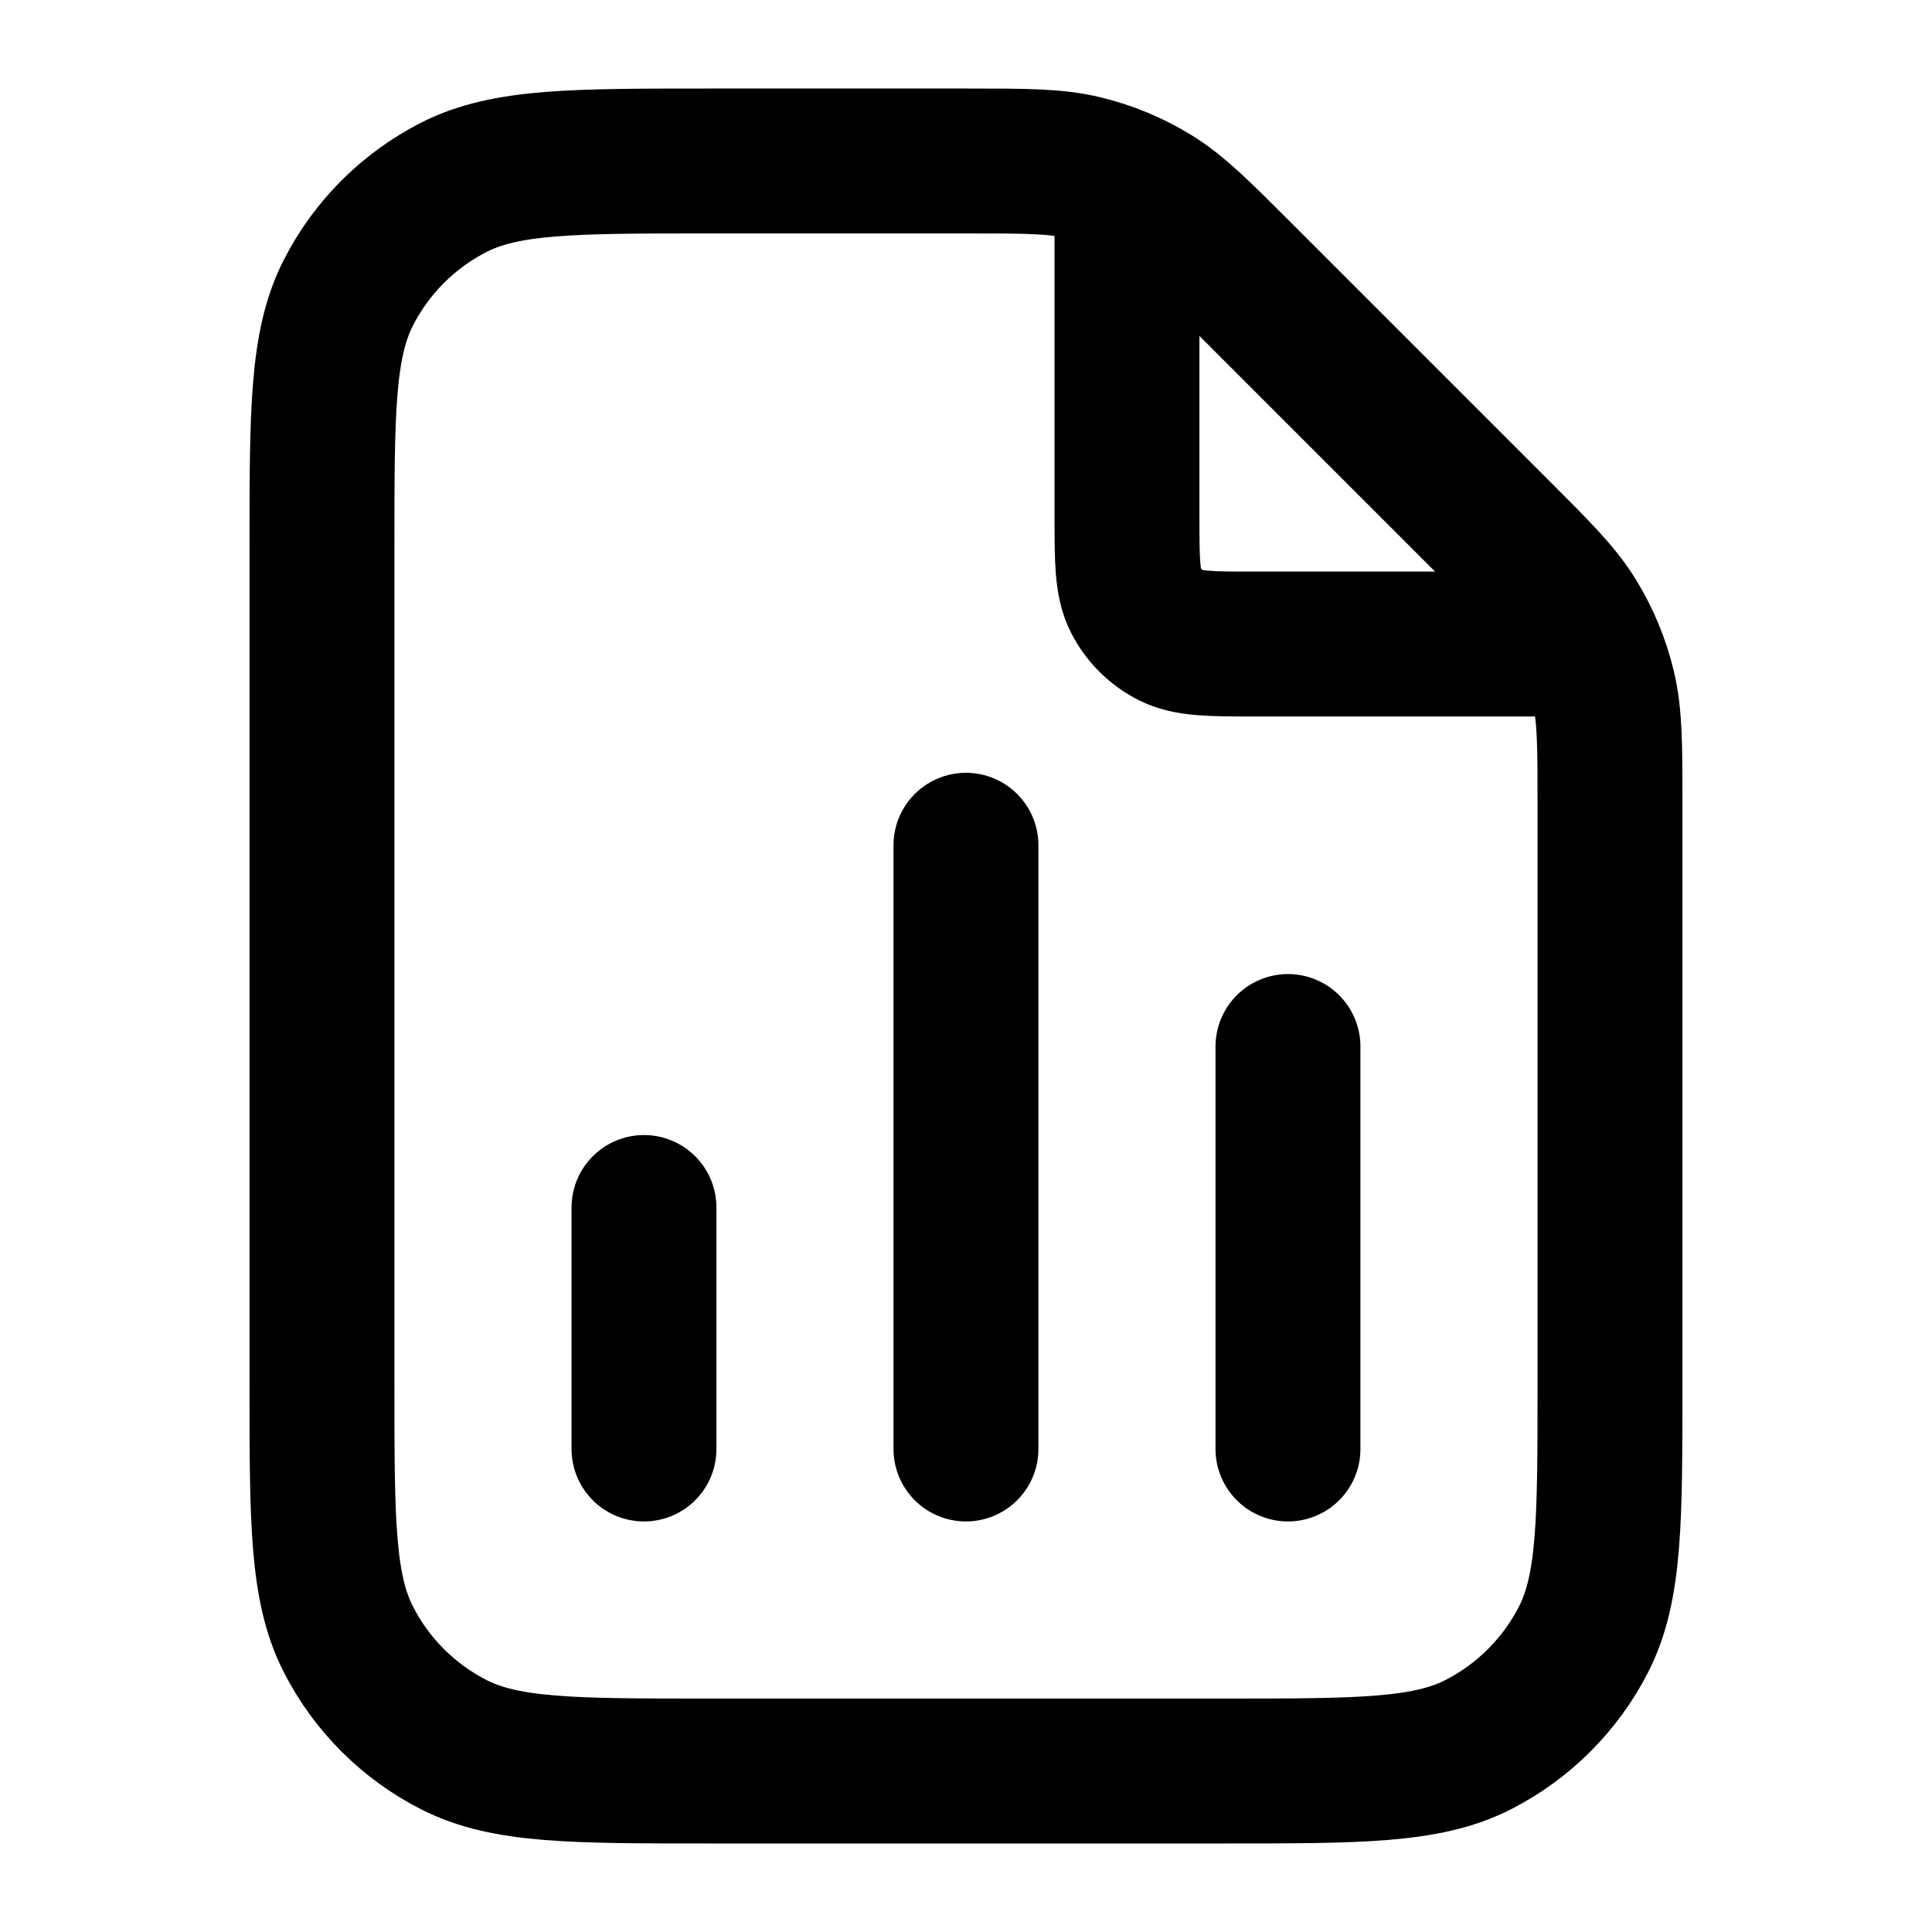 <svg width="40" height="40" viewBox="0 0 40 40" fill="none" xmlns="http://www.w3.org/2000/svg">
<path d="M23.333 3.783V10.667C23.333 11.6 23.333 12.067 23.514 12.424C23.674 12.737 23.929 12.992 24.243 13.152C24.599 13.334 25.066 13.334 25.999 13.334H32.884M13.333 25V30M26.666 21.667V30M19.999 17.5V30M33.333 16.647V28.667C33.333 31.467 33.333 32.867 32.788 33.937C32.308 34.878 31.543 35.642 30.603 36.122C29.533 36.667 28.133 36.667 25.333 36.667H14.666C11.866 36.667 10.466 36.667 9.396 36.122C8.455 35.642 7.69 34.878 7.211 33.937C6.666 32.867 6.666 31.467 6.666 28.667V11.334C6.666 8.533 6.666 7.133 7.211 6.064C7.69 5.123 8.455 4.358 9.396 3.878C10.466 3.333 11.866 3.333 14.666 3.333H20.019C21.242 3.333 21.853 3.333 22.429 3.472C22.939 3.594 23.427 3.796 23.874 4.07C24.379 4.38 24.811 4.812 25.676 5.677L30.989 10.99C31.854 11.855 32.287 12.287 32.596 12.792C32.87 13.239 33.072 13.727 33.194 14.237C33.333 14.813 33.333 15.424 33.333 16.647Z" stroke="black" stroke-width="3" stroke-linecap="round" stroke-linejoin="round"/>
</svg>
